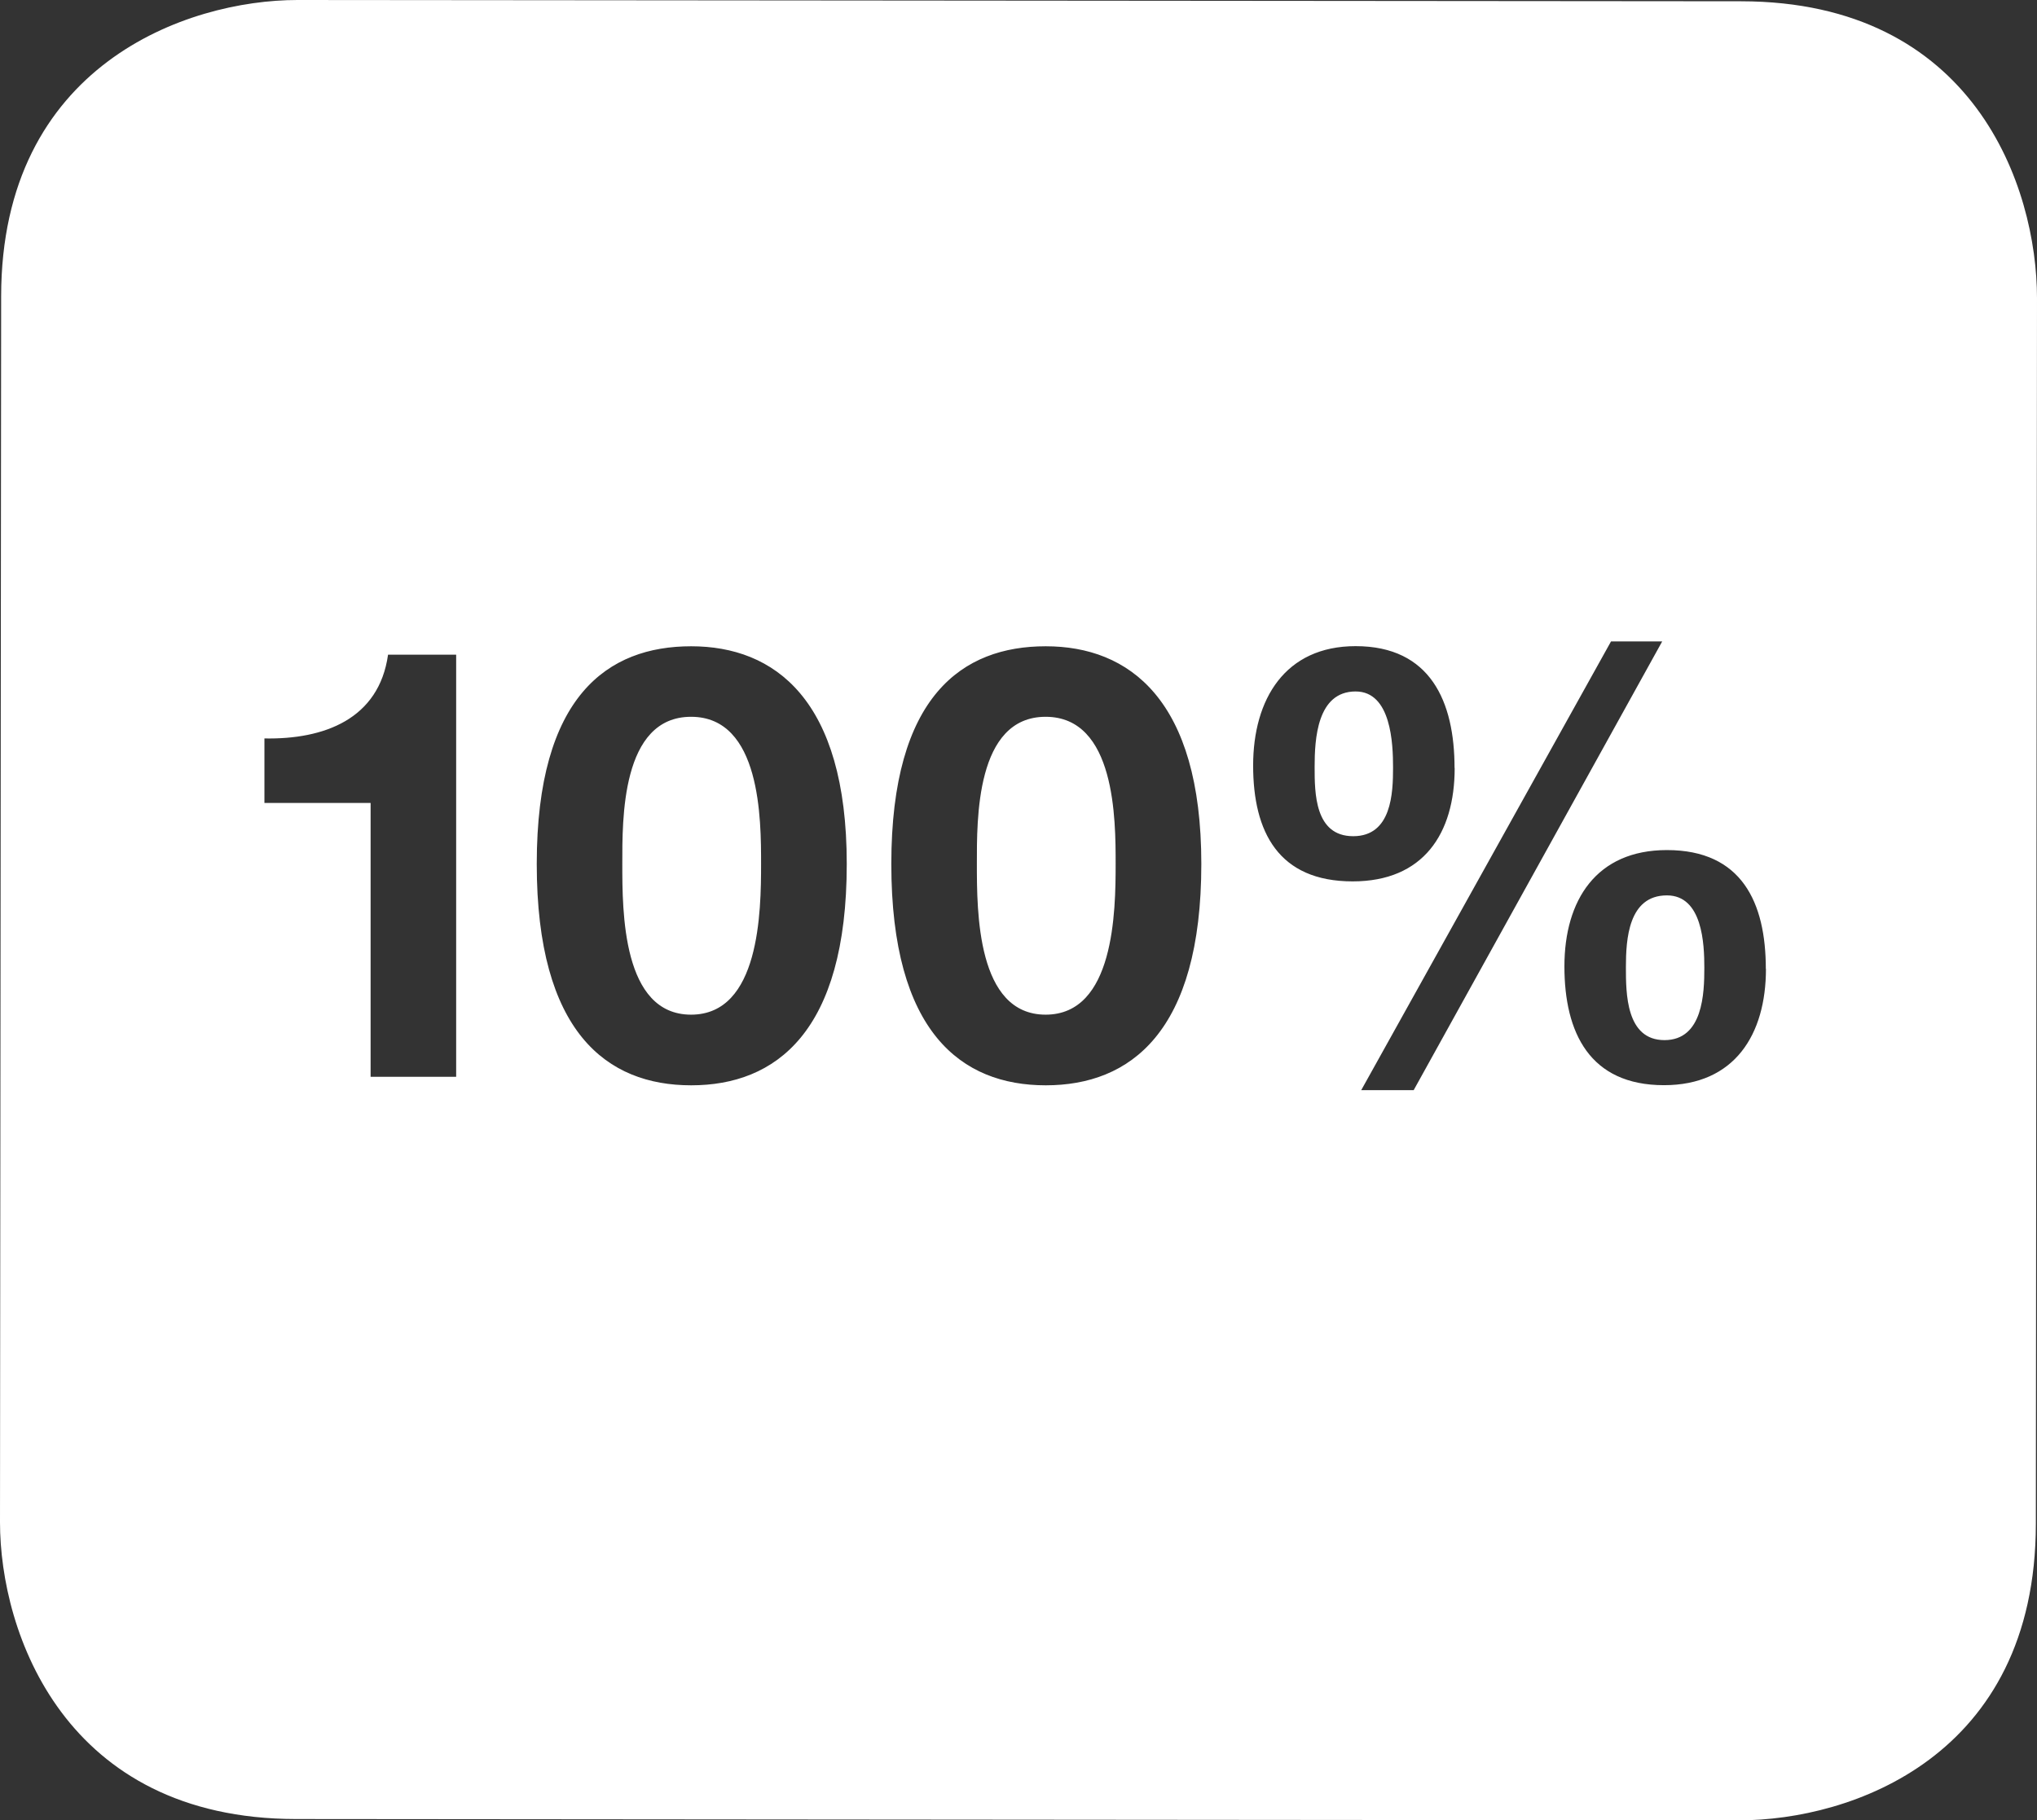 <?xml version="1.0" encoding="UTF-8"?>
<svg id="Layer_1" xmlns="http://www.w3.org/2000/svg" version="1.1" viewBox="0 0 160 143">
  <rect x="0" y="0" width="160" height="143" fill="#333333" stroke="none"/>
  <!-- Generator: Adobe Illustrator 29.0.1, SVG Export Plug-In . SVG Version: 2.1.0 Build 192)  -->
  <defs>
    <style>
      .st0 {
        fill: #fff;
      }
    </style>
  </defs>
  <path class="st0" d="M59.78,67.87c0-3.46,0-11.56-5.5-11.56s-5.4,8.1-5.4,11.56c0,3.74,0,11.84,5.4,11.84s5.5-8.1,5.5-11.84M87.63,67.87c0-3.46,0-11.56-5.5-11.56s-5.4,8.1-5.4,11.56c0,3.74,0,11.84,5.4,11.84s5.5-8.1,5.5-11.84M109.42,60.29c0-1.85-.14-5.97-2.94-5.97-3.03,0-3.22,3.74-3.22,5.92,0,2.04,0,5.45,3.03,5.45s3.13-3.41,3.13-5.4M133.87,76.02c0-1.85-.14-5.68-2.94-5.68-3.03,0-3.22,3.46-3.22,5.64,0,2.04,0,5.73,3.03,5.73s3.13-3.7,3.13-5.68M138.71,76.11c0,5.16-2.46,9.14-8.01,9.14-5.83,0-7.82-4.12-7.82-9.33s2.51-9.14,8.05-9.14c5.88,0,7.77,4.12,7.77,9.33M130.56,50.39l-19.52,35.25h-4.12l19.62-35.25h4.03ZM114.26,60.33c0,5.16-2.46,8.91-8.01,8.91-5.83,0-7.82-3.88-7.82-9.1s2.51-9.38,8.05-9.38c5.88,0,7.77,4.36,7.77,9.57M94.36,67.87c0,13.22-5.59,17.39-12.22,17.39s-12.13-4.17-12.13-17.39,5.59-17.1,12.13-17.1,12.22,4.17,12.22,17.1M66.51,67.87c0,13.22-5.59,17.39-12.22,17.39s-12.13-4.17-12.13-17.39,5.59-17.1,12.13-17.1,12.22,4.17,12.22,17.1M35.84,84.59h-6.73v-21.51h-8.34v-5.07c4.69.09,9-1.52,9.71-6.58h5.35v33.16ZM159.91,119.72l.09-96.3c0-8.74-4.94-23.3-23.24-23.32L23.37,0C14.65,0,.1,5.12.09,23.28L0,119.58c0,8.73,5.11,23.3,23.24,23.32l113.39.1c8.72,0,23.26-4.95,23.28-23.28"/>
</svg>